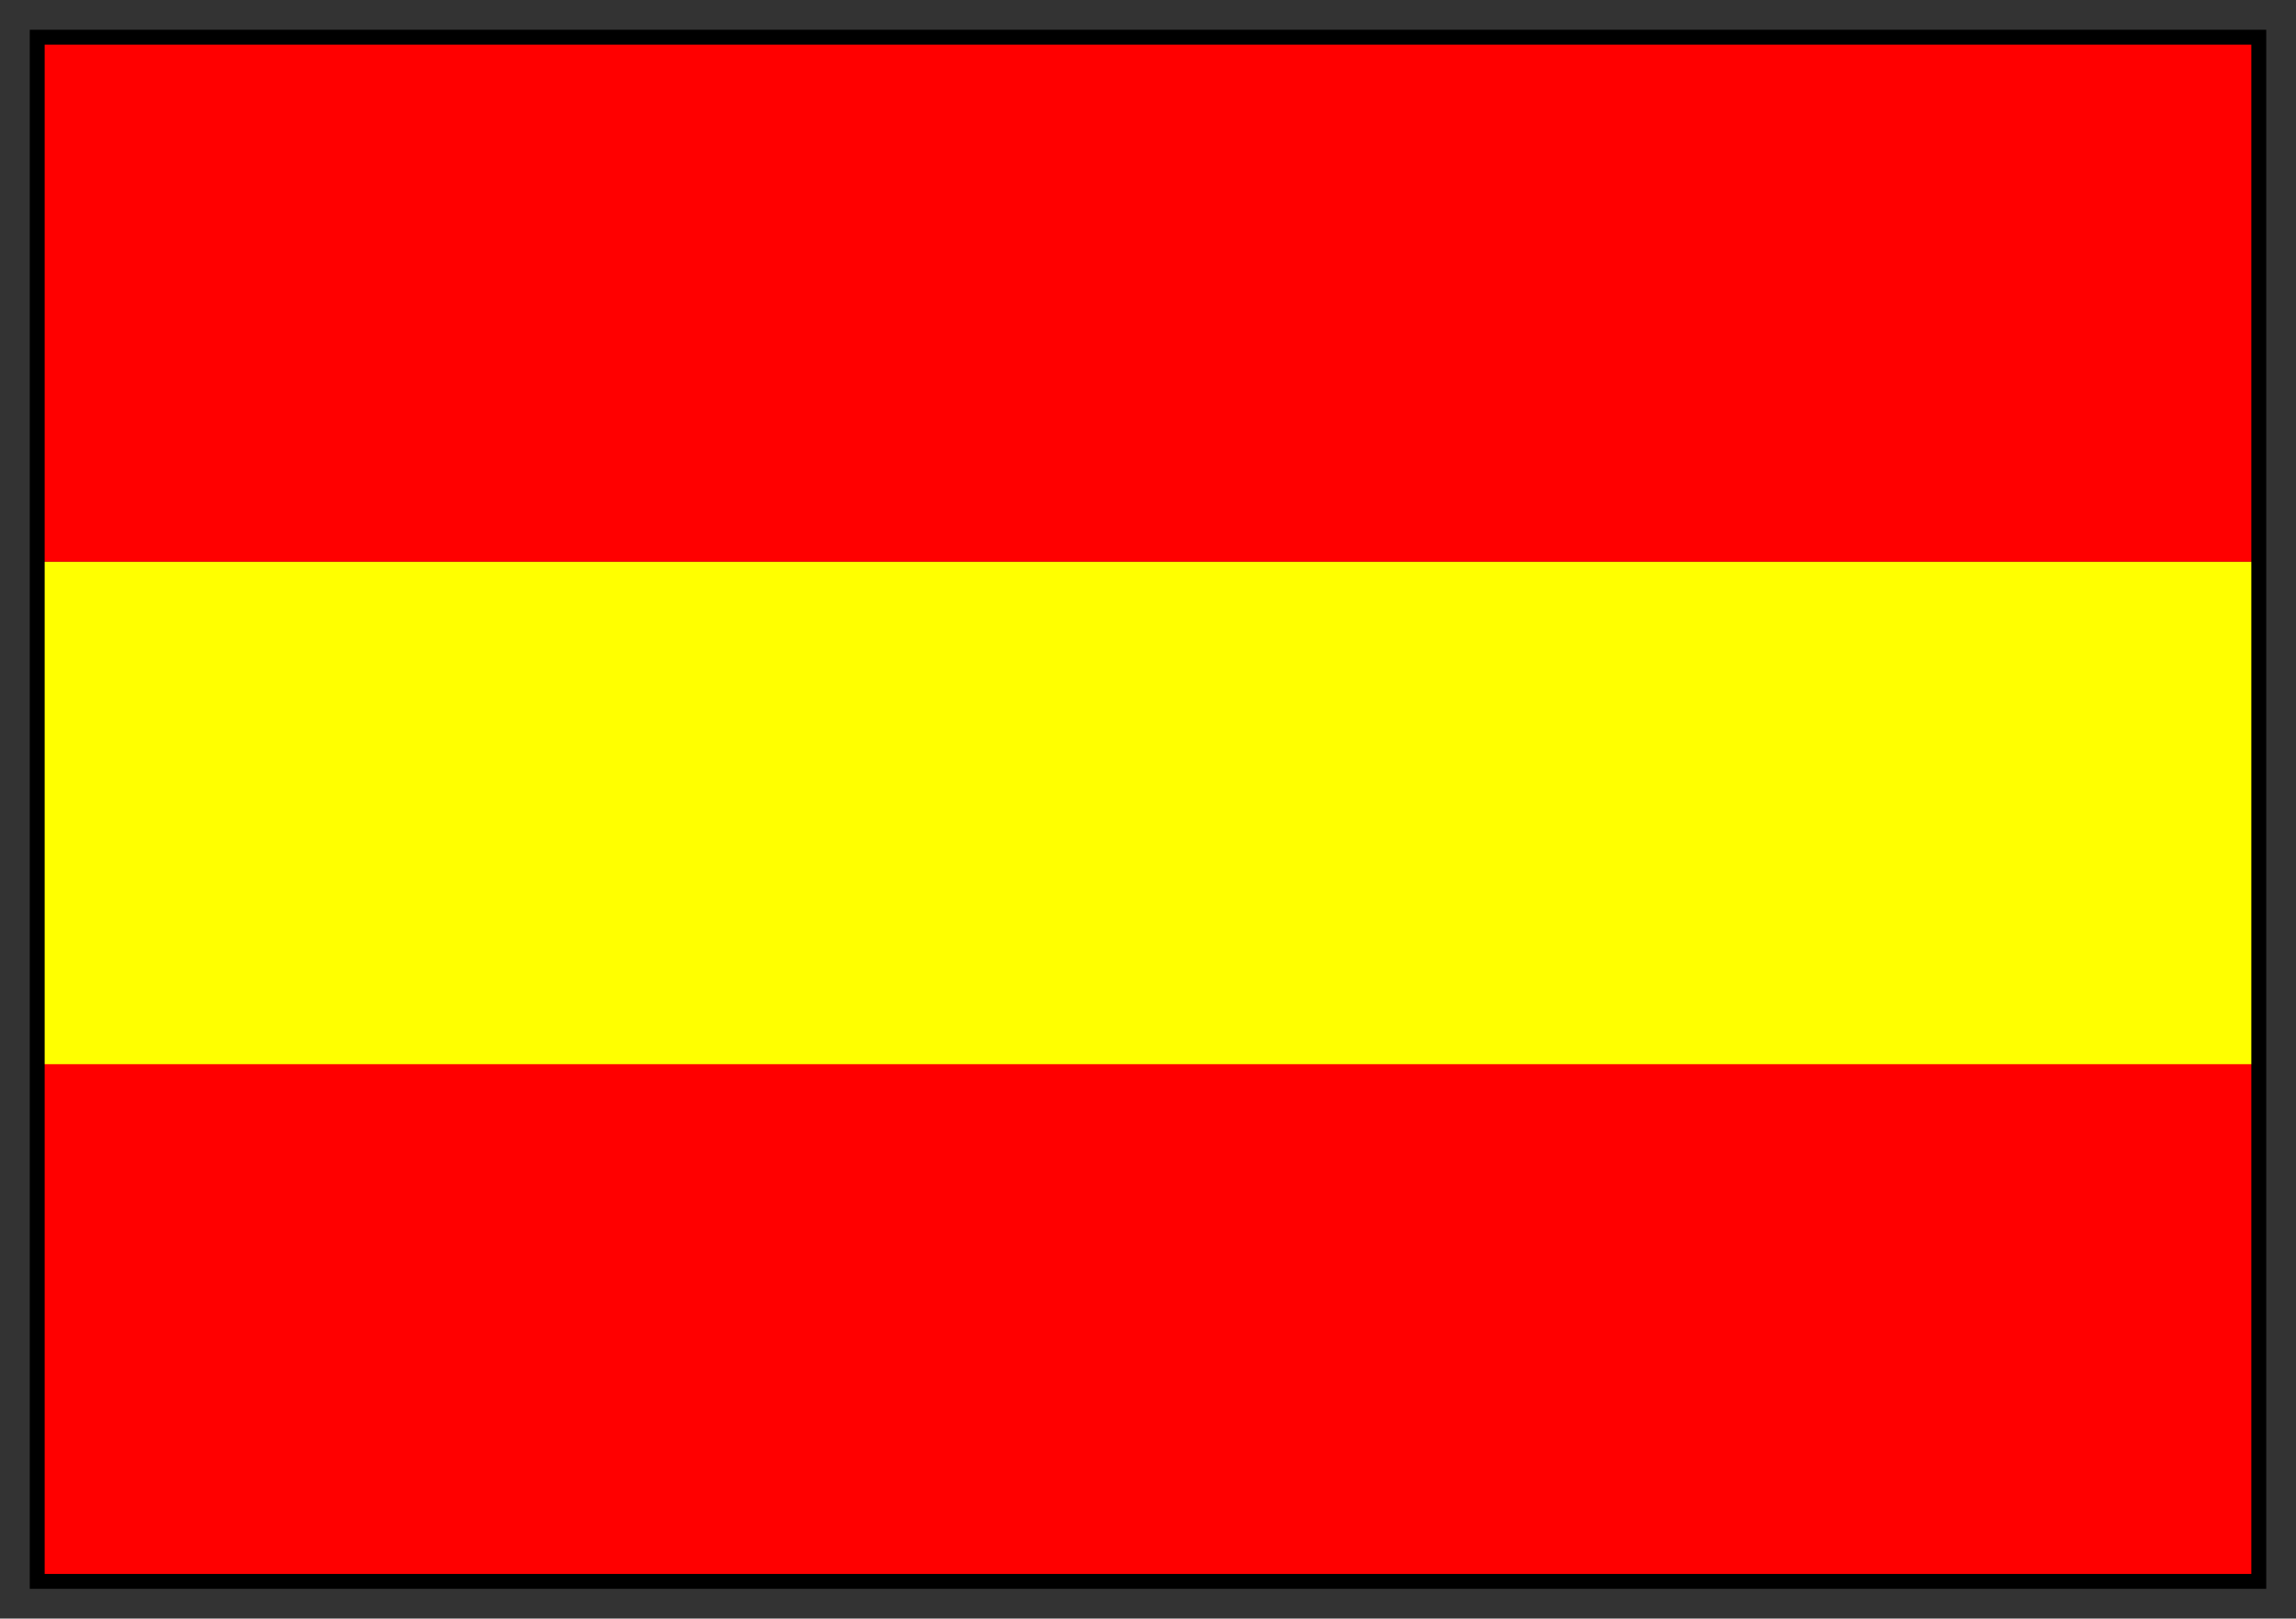 <svg xmlns="http://www.w3.org/2000/svg" fill-rule="evenodd" height="435" preserveAspectRatio="none" stroke-linecap="round" width="617"><rect width="100%" height="100%" fill="#333333" stroke="none"/><style>.brush1{fill:red}.pen1{stroke:none}</style><path class="pen1 brush1" d="M10 151h597V10H10v141z"/><path style="stroke:none;fill:#ff0" d="M10 287h597V151H10v136z"/><path class="pen1 brush1" d="M10 425h597V286H10v139z"/><path style="stroke:none;fill:#000" d="M12 12h593v411H12V8H8v419h601V8H12v4z"/></svg>
